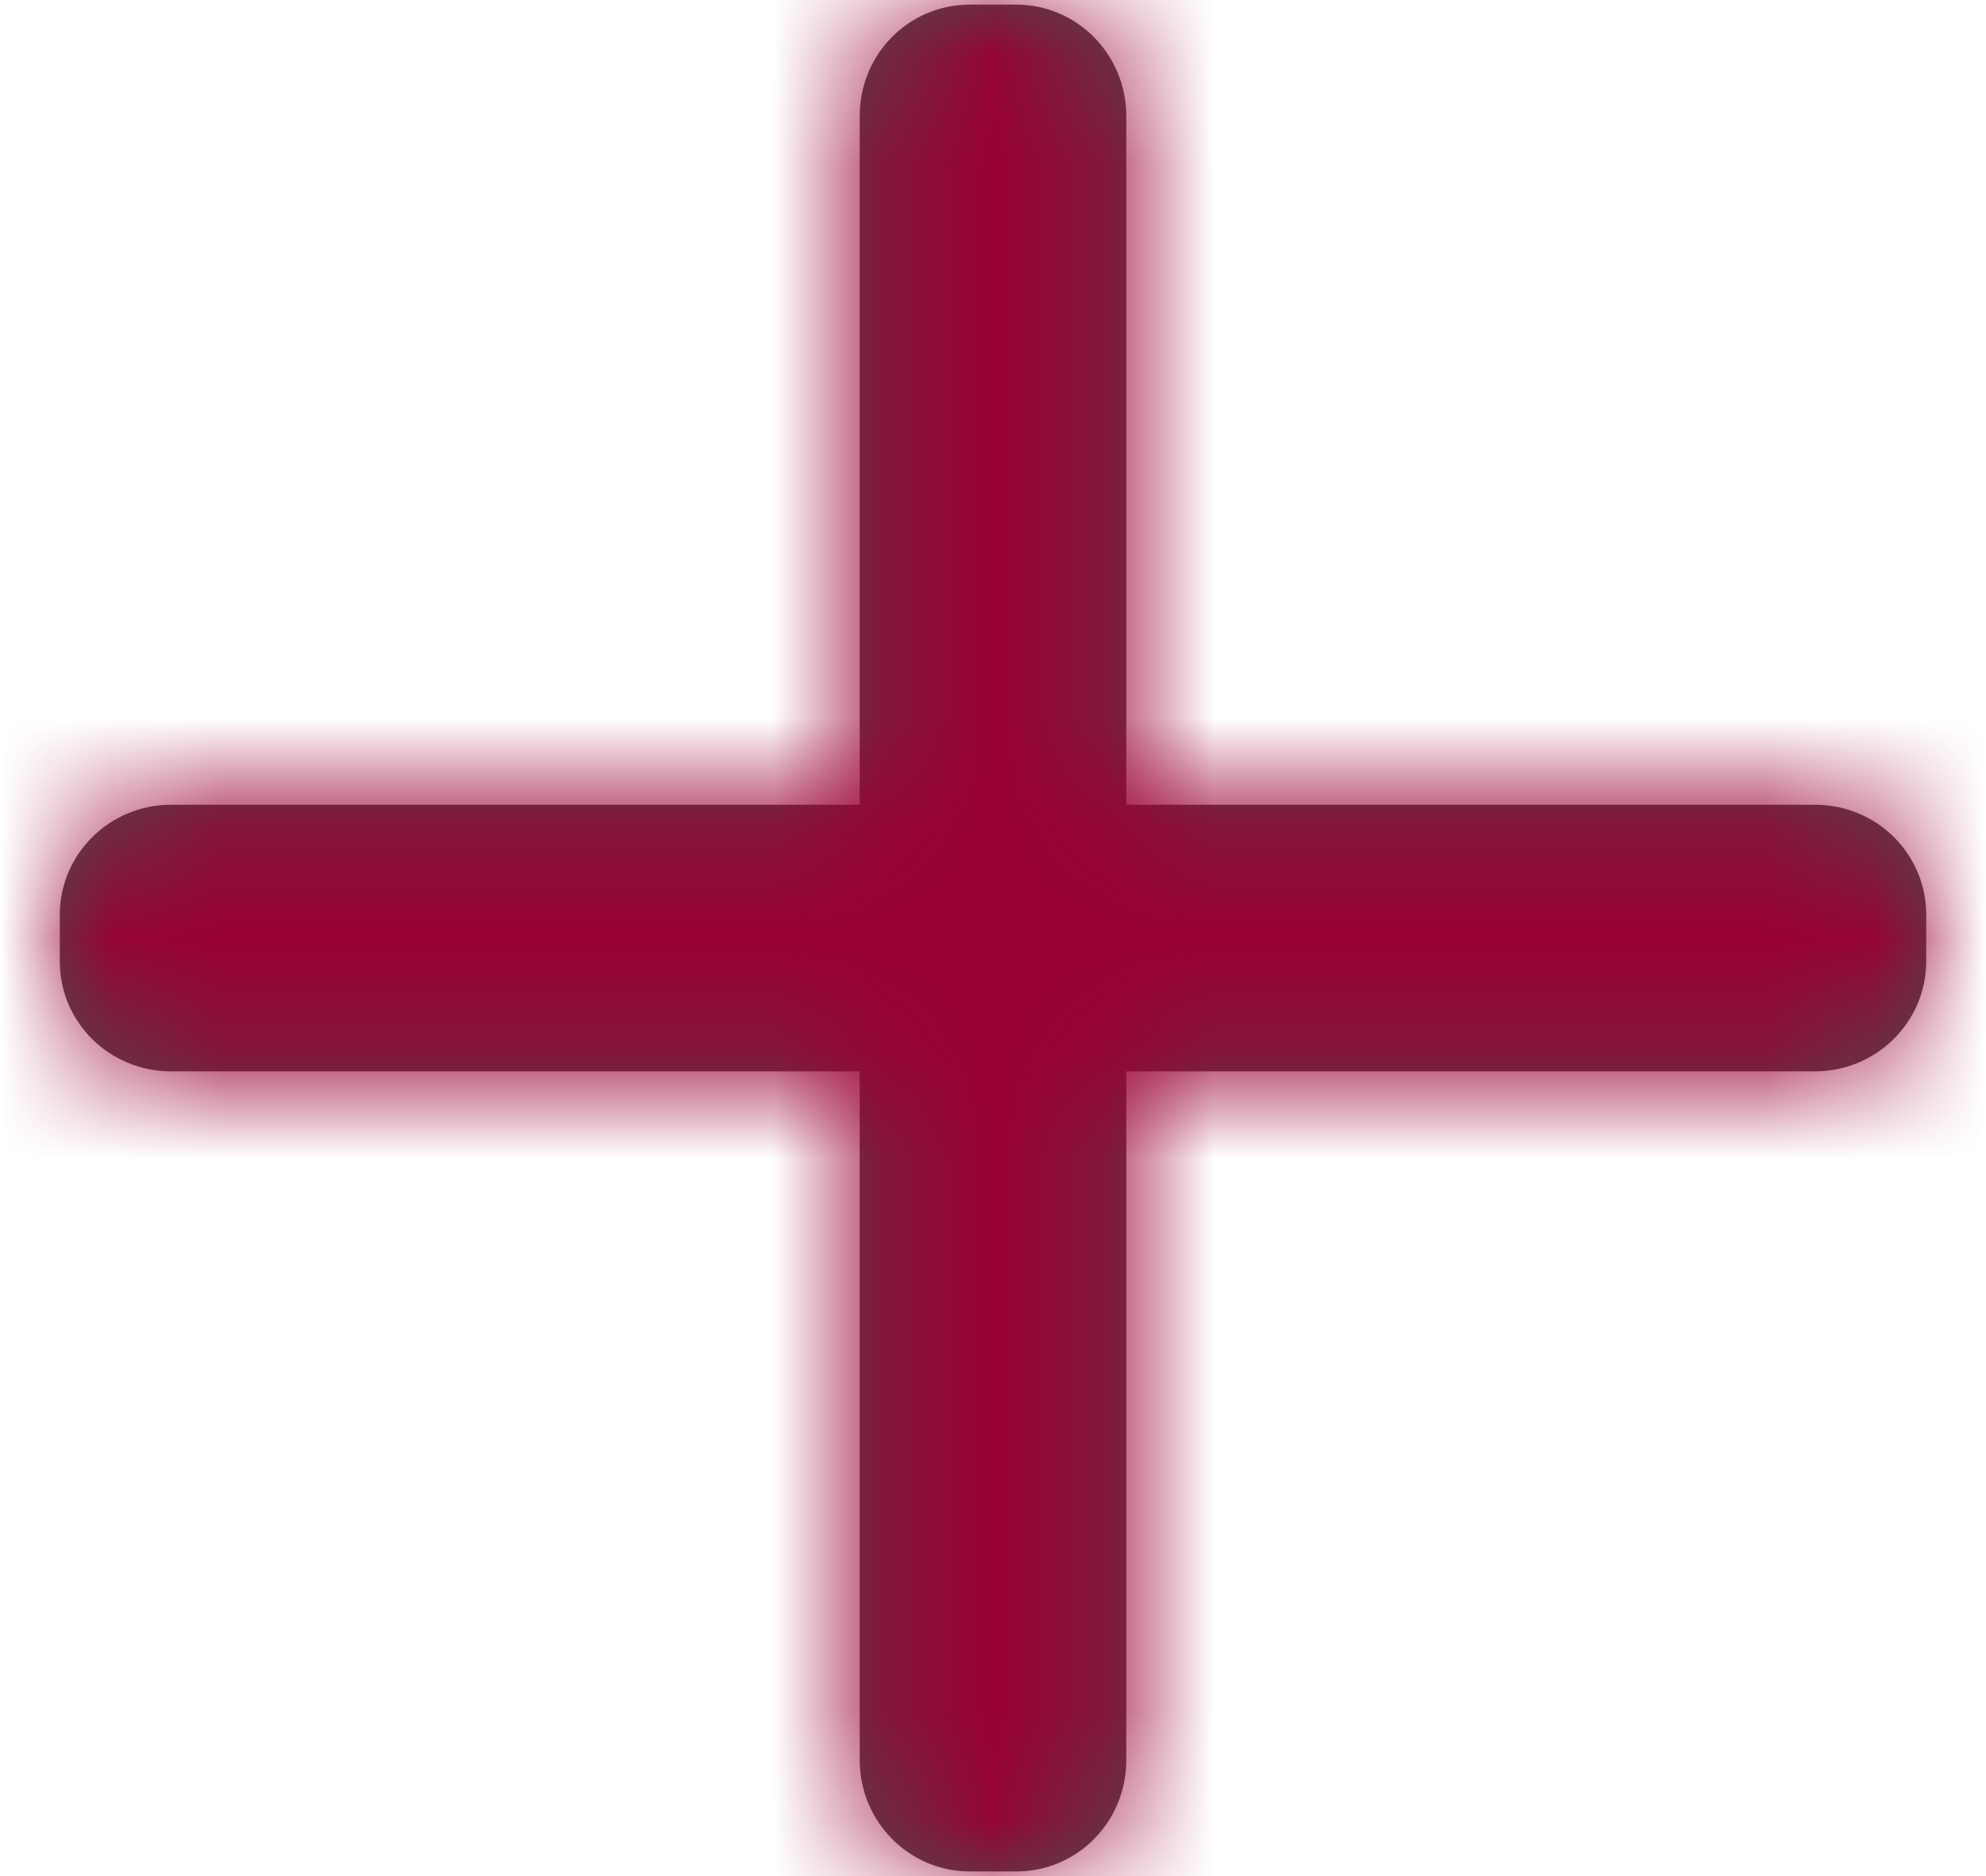 <?xml version="1.0" encoding="UTF-8"?>
<svg width="18px" height="17px" viewBox="0 0 18 17" version="1.1" xmlns="http://www.w3.org/2000/svg" xmlns:xlink="http://www.w3.org/1999/xlink">
    <!-- Generator: Sketch 62 (91390) - https://sketch.com -->
    <title>icon - plus copy 5</title>
    <desc>Created with Sketch.</desc>
    <defs>
        <path d="M9.708,9.708 L9.708,15.95 C9.708,16.507 9.265,16.958 8.711,16.958 L8.289,16.958 C7.738,16.958 7.292,16.505 7.292,15.95 L7.292,9.708 L1.05,9.708 C0.493,9.708 0.042,9.265 0.042,8.711 L0.042,8.289 C0.042,7.738 0.495,7.292 1.05,7.292 L7.292,7.292 L7.292,1.05 C7.292,0.493 7.735,0.042 8.289,0.042 L8.711,0.042 C9.262,0.042 9.708,0.495 9.708,1.05 L9.708,7.292 L15.95,7.292 C16.507,7.292 16.958,7.735 16.958,8.289 L16.958,8.711 C16.958,9.262 16.505,9.708 15.95,9.708 L9.708,9.708 Z" id="path-1"></path>
    </defs>
    <g id="Public-Affairs" stroke="none" stroke-width="1" fill="none" fill-rule="evenodd">
        <g id="5.0-Baha'i-Public-Affairs" transform="translate(-845, -924)">
            <g id="icon---plus-copy-5" transform="translate(845.5, 924)">
                <mask id="mask-2" fill="white">
                    <use xlink:href="#path-1"></use>
                </mask>
                <use id="Mask" fill-opacity="0.7" fill="#000000" xlink:href="#path-1"></use>
                <g id="↪🎨" mask="url(#mask-2)" fill="#990033">
                    <g transform="translate(-6, -6)" id="Atoms-/-Colors-/-Black">
                        <rect x="0" y="0" width="29" height="29"></rect>
                    </g>
                </g>
            </g>
        </g>
    </g>
</svg>